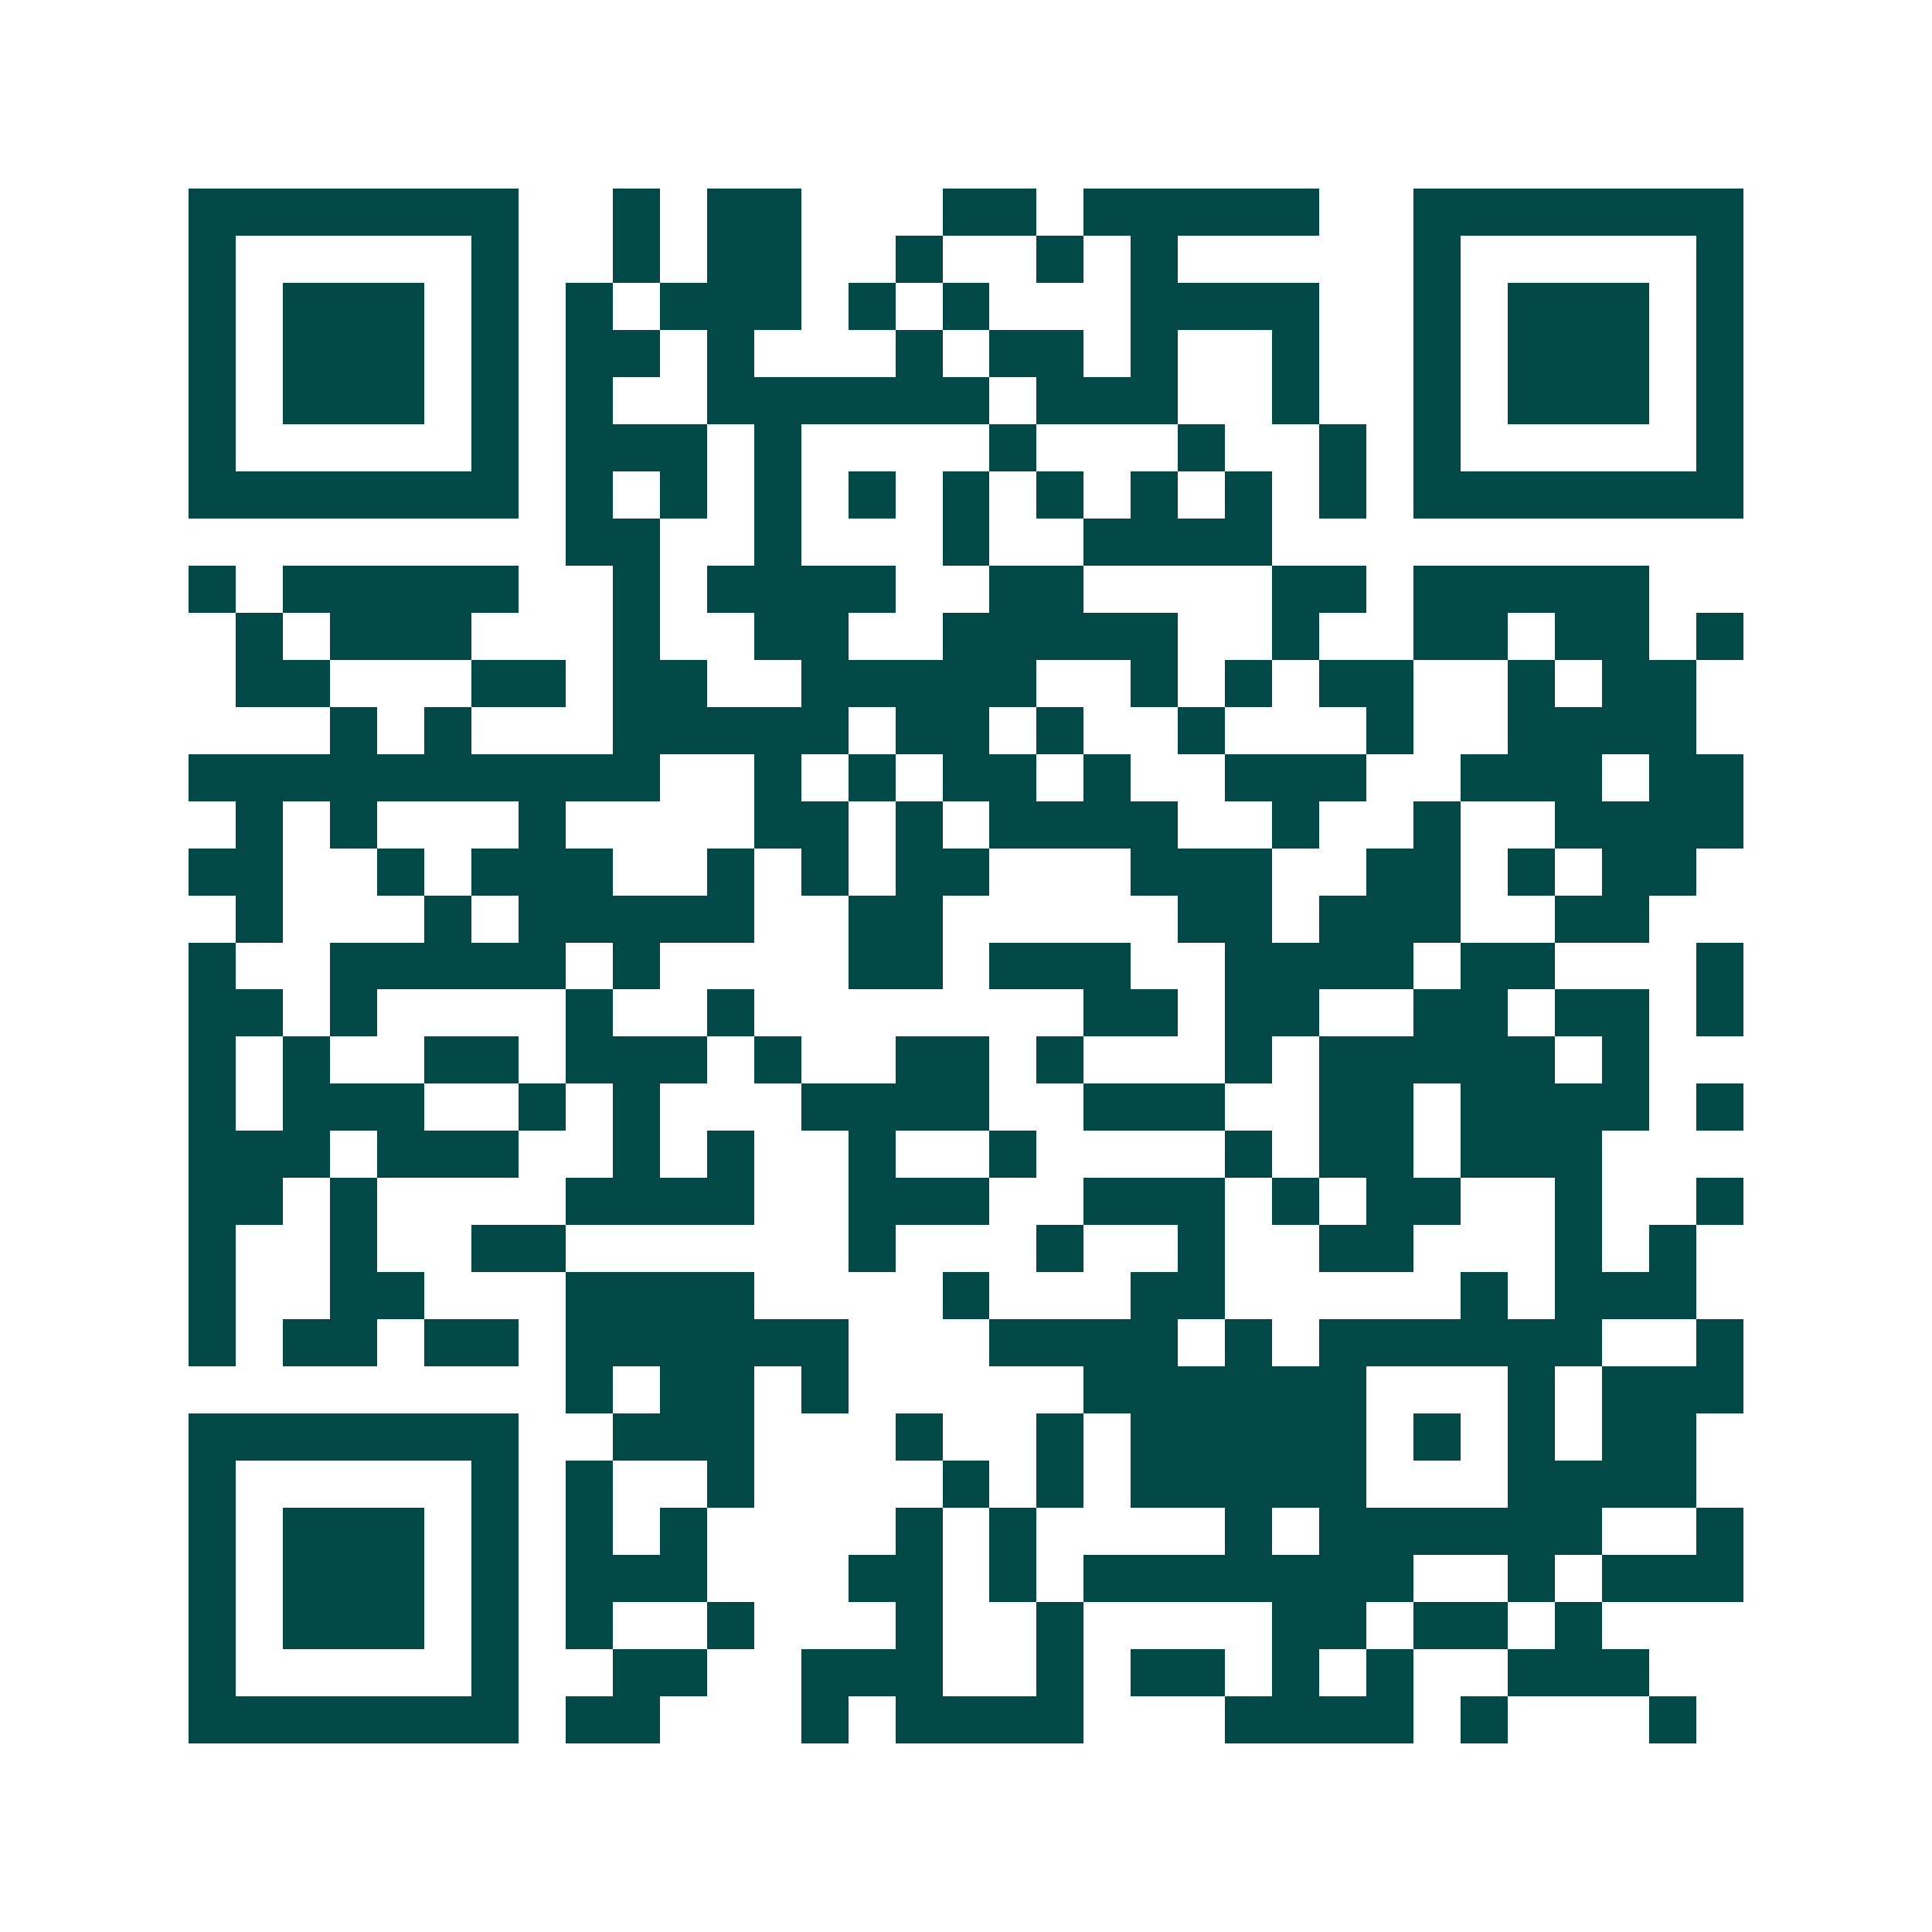 <svg xmlns="http://www.w3.org/2000/svg" width="200" height="200" viewBox="0 0 41 41" shape-rendering="crispEdges"><path fill="#ffffff" d="M0 0h41v41H0z"/><path stroke="#014847" d="M4 4.5h7m2 0h1m1 0h2m3 0h2m1 0h5m2 0h7M4 5.5h1m5 0h1m2 0h1m1 0h2m2 0h1m2 0h1m1 0h1m5 0h1m5 0h1M4 6.5h1m1 0h3m1 0h1m1 0h1m1 0h3m1 0h1m1 0h1m3 0h4m2 0h1m1 0h3m1 0h1M4 7.5h1m1 0h3m1 0h1m1 0h2m1 0h1m3 0h1m1 0h2m1 0h1m2 0h1m2 0h1m1 0h3m1 0h1M4 8.5h1m1 0h3m1 0h1m1 0h1m2 0h6m1 0h3m2 0h1m2 0h1m1 0h3m1 0h1M4 9.5h1m5 0h1m1 0h3m1 0h1m4 0h1m3 0h1m2 0h1m1 0h1m5 0h1M4 10.5h7m1 0h1m1 0h1m1 0h1m1 0h1m1 0h1m1 0h1m1 0h1m1 0h1m1 0h1m1 0h7M12 11.5h2m2 0h1m3 0h1m2 0h4M4 12.5h1m1 0h5m2 0h1m1 0h4m2 0h2m4 0h2m1 0h5M5 13.5h1m1 0h3m3 0h1m2 0h2m2 0h5m2 0h1m2 0h2m1 0h2m1 0h1M5 14.5h2m3 0h2m1 0h2m2 0h5m2 0h1m1 0h1m1 0h2m2 0h1m1 0h2M7 15.5h1m1 0h1m3 0h5m1 0h2m1 0h1m2 0h1m3 0h1m2 0h4M4 16.5h10m2 0h1m1 0h1m1 0h2m1 0h1m2 0h3m2 0h3m1 0h2M5 17.5h1m1 0h1m3 0h1m4 0h2m1 0h1m1 0h4m2 0h1m2 0h1m2 0h4M4 18.5h2m2 0h1m1 0h3m2 0h1m1 0h1m1 0h2m3 0h3m2 0h2m1 0h1m1 0h2M5 19.5h1m3 0h1m1 0h5m2 0h2m5 0h2m1 0h3m2 0h2M4 20.5h1m2 0h5m1 0h1m4 0h2m1 0h3m2 0h4m1 0h2m3 0h1M4 21.5h2m1 0h1m4 0h1m2 0h1m7 0h2m1 0h2m2 0h2m1 0h2m1 0h1M4 22.5h1m1 0h1m2 0h2m1 0h3m1 0h1m2 0h2m1 0h1m3 0h1m1 0h5m1 0h1M4 23.5h1m1 0h3m2 0h1m1 0h1m3 0h4m2 0h3m2 0h2m1 0h4m1 0h1M4 24.5h3m1 0h3m2 0h1m1 0h1m2 0h1m2 0h1m4 0h1m1 0h2m1 0h3M4 25.5h2m1 0h1m4 0h4m2 0h3m2 0h3m1 0h1m1 0h2m2 0h1m2 0h1M4 26.5h1m2 0h1m2 0h2m6 0h1m3 0h1m2 0h1m2 0h2m3 0h1m1 0h1M4 27.5h1m2 0h2m3 0h4m4 0h1m3 0h2m5 0h1m1 0h3M4 28.5h1m1 0h2m1 0h2m1 0h6m3 0h4m1 0h1m1 0h6m2 0h1M12 29.5h1m1 0h2m1 0h1m5 0h6m3 0h1m1 0h3M4 30.5h7m2 0h3m3 0h1m2 0h1m1 0h5m1 0h1m1 0h1m1 0h2M4 31.5h1m5 0h1m1 0h1m2 0h1m4 0h1m1 0h1m1 0h5m3 0h4M4 32.5h1m1 0h3m1 0h1m1 0h1m1 0h1m4 0h1m1 0h1m4 0h1m1 0h6m2 0h1M4 33.5h1m1 0h3m1 0h1m1 0h3m3 0h2m1 0h1m1 0h7m2 0h1m1 0h3M4 34.5h1m1 0h3m1 0h1m1 0h1m2 0h1m3 0h1m2 0h1m4 0h2m1 0h2m1 0h1M4 35.5h1m5 0h1m2 0h2m2 0h3m2 0h1m1 0h2m1 0h1m1 0h1m2 0h3M4 36.5h7m1 0h2m3 0h1m1 0h4m3 0h4m1 0h1m3 0h1"/></svg>
